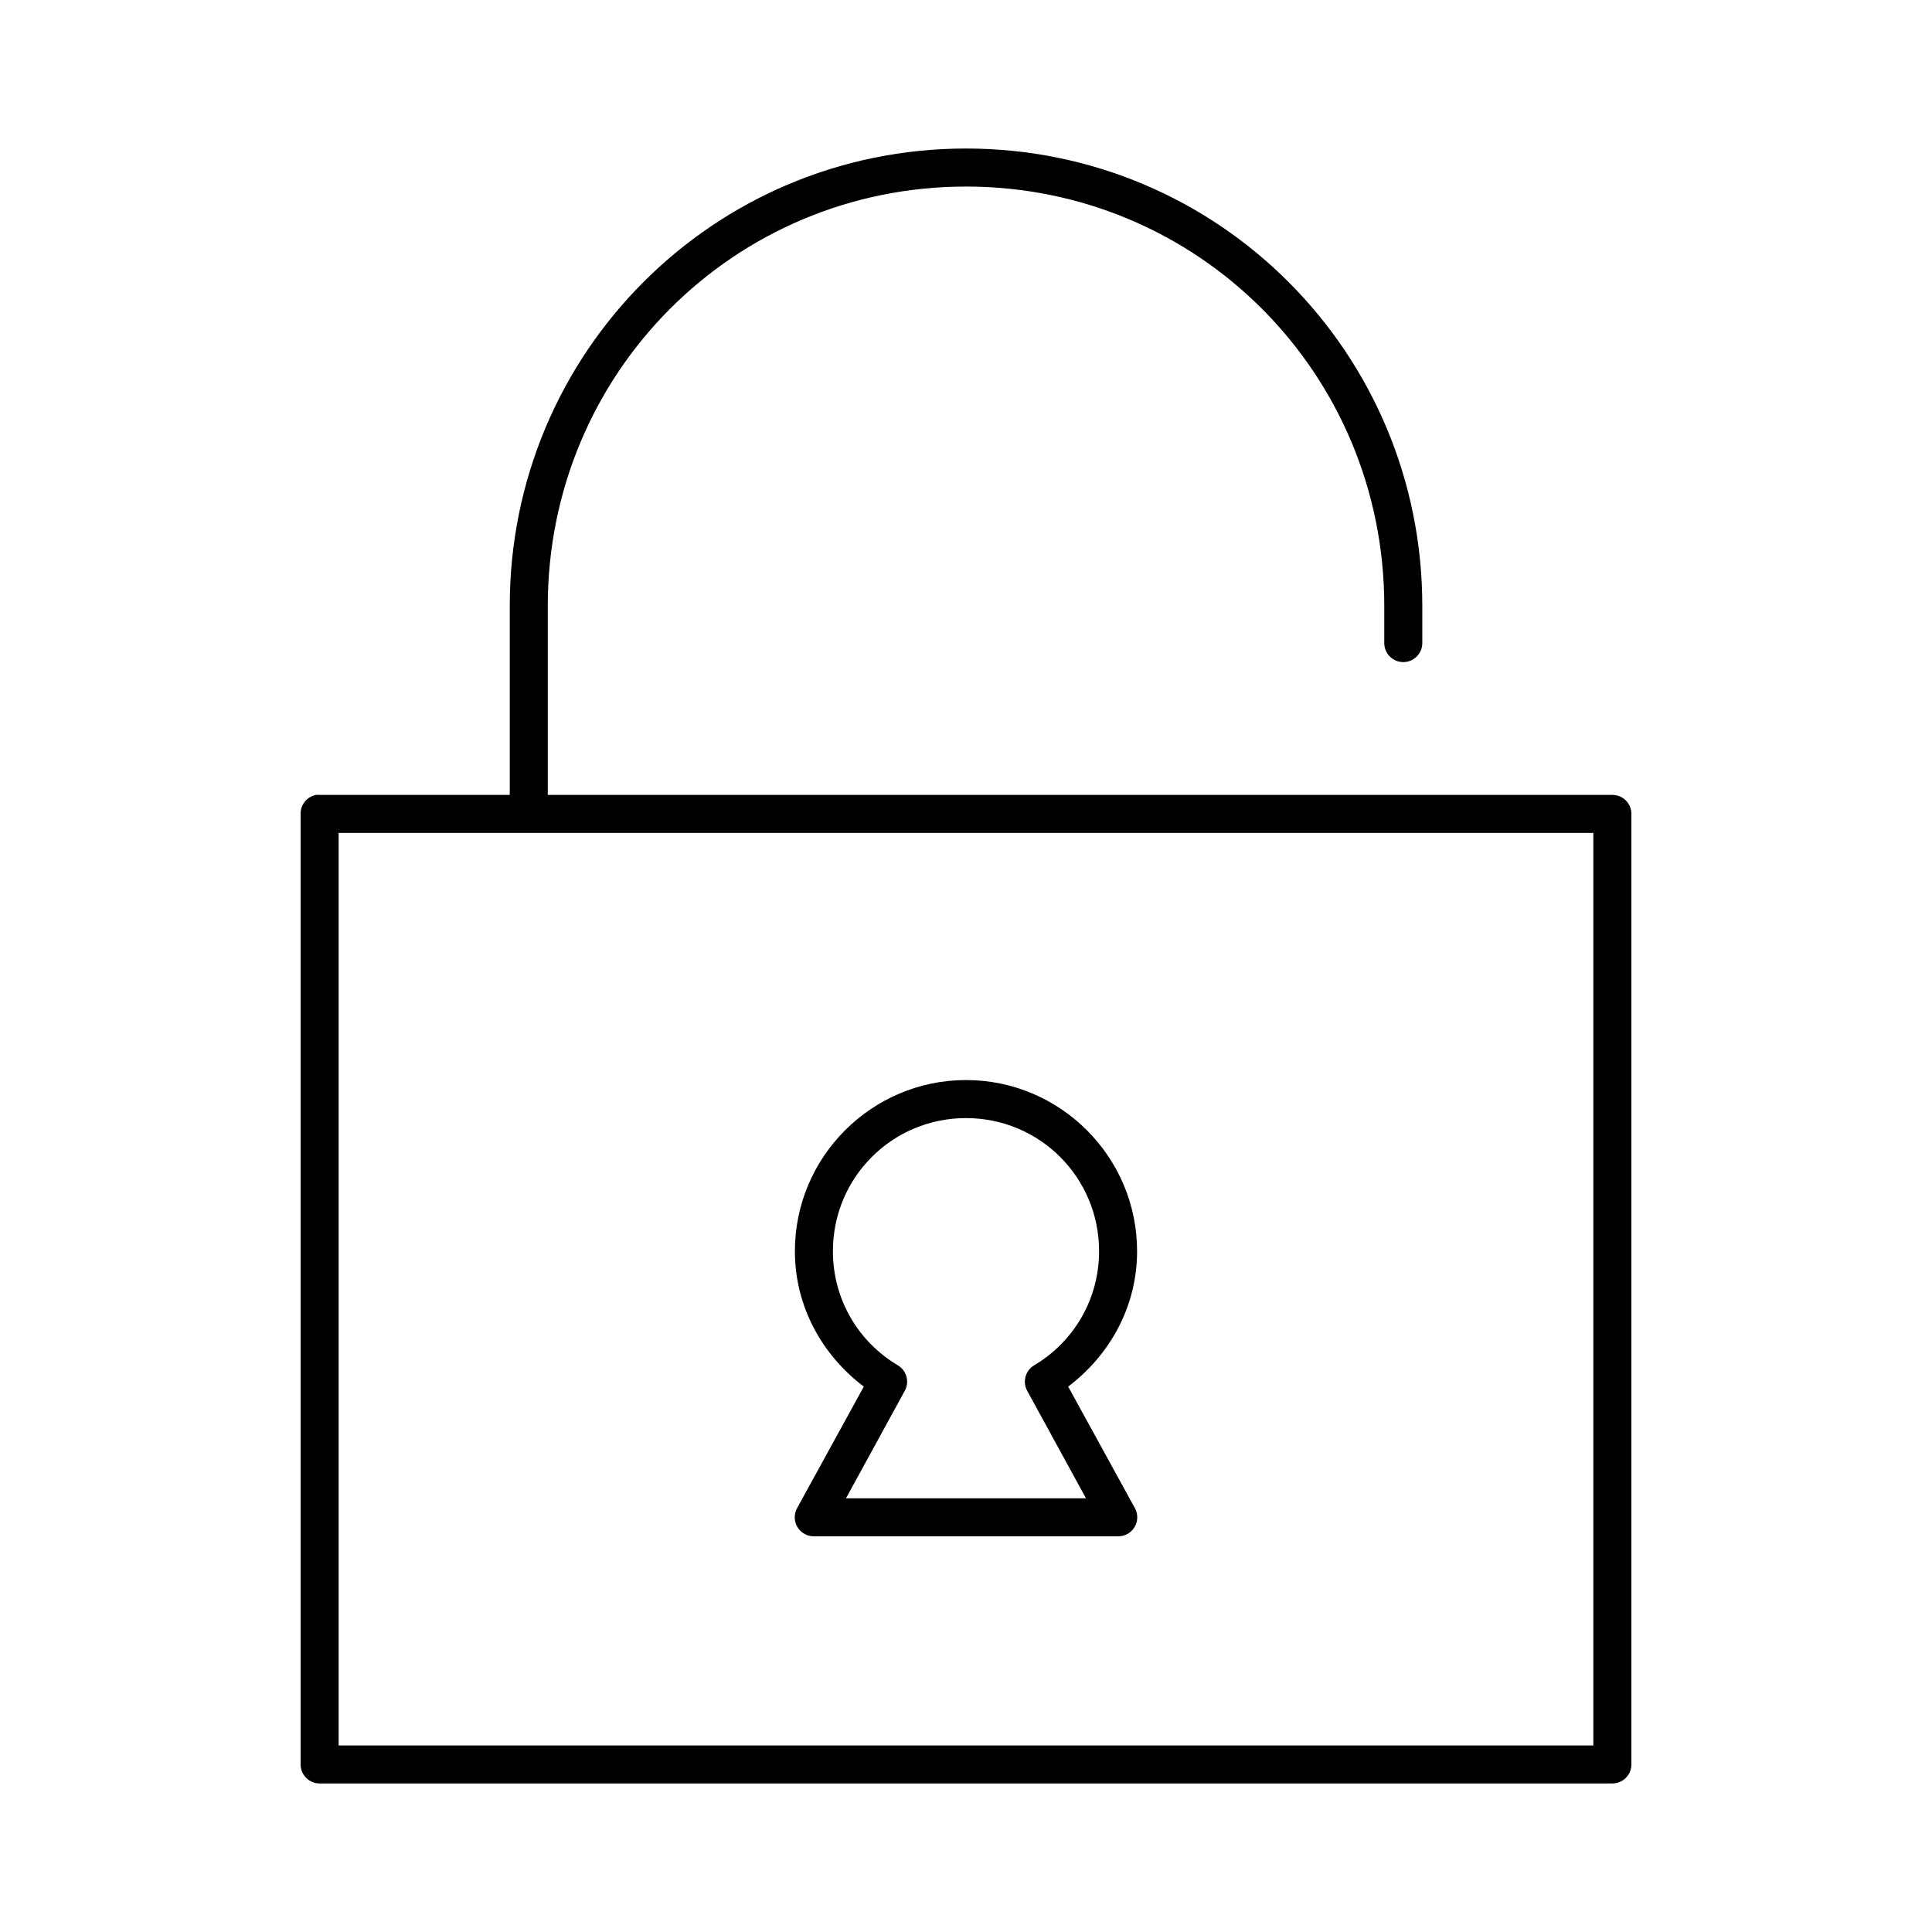 <?xml version="1.0" encoding="UTF-8"?>
<!-- Uploaded to: ICON Repo, www.svgrepo.com, Generator: ICON Repo Mixer Tools -->
<svg fill="#000000" width="800px" height="800px" version="1.1" viewBox="144 144 512 512" xmlns="http://www.w3.org/2000/svg">
 <path d="m400 183.36c-66.914 0-120.91 54.137-120.91 121.23v50.066h-50.383c-0.312-0.031-0.629-0.031-0.945 0-2.406 0.461-4.137 2.586-4.094 5.039v251.9c0 2.785 2.258 5.039 5.039 5.039h342.59c2.781 0 5.039-2.254 5.039-5.039v-251.9c0-2.785-2.258-5.039-5.039-5.039h-282.13v-50.066c0-61.703 49.352-111.15 110.84-111.15 61.484 0 110.84 49.449 110.84 111.15v9.762c-0.02 1.348 0.504 2.648 1.449 3.609 0.949 0.961 2.242 1.5 3.59 1.5s2.641-0.539 3.586-1.5c0.949-0.961 1.473-2.262 1.453-3.609v-9.762c0-67.094-54.004-121.23-120.91-121.23zm-166.26 181.37h332.51v241.83h-332.51zm166.26 65.496c-24.984 0-45.344 20.359-45.344 45.344 0 14.758 7.301 27.613 18.262 35.895l-17.633 32.121c-0.902 1.562-0.898 3.496 0.012 5.055 0.91 1.562 2.59 2.516 4.398 2.5h80.609c1.805 0.016 3.484-0.938 4.394-2.5 0.91-1.559 0.918-3.492 0.012-5.055l-17.633-32.121c10.961-8.281 18.262-21.137 18.262-35.895 0-24.984-20.359-45.344-45.34-45.344zm0 10.078c19.535 0 35.266 15.727 35.266 35.266 0 12.926-6.848 24.074-17.16 30.227-2.359 1.375-3.199 4.375-1.891 6.773l15.586 28.496h-63.605l15.586-28.496c1.309-2.398 0.473-5.398-1.887-6.773-10.316-6.152-17.164-17.301-17.164-30.227 0-19.539 15.73-35.266 35.27-35.266z"/>
</svg>